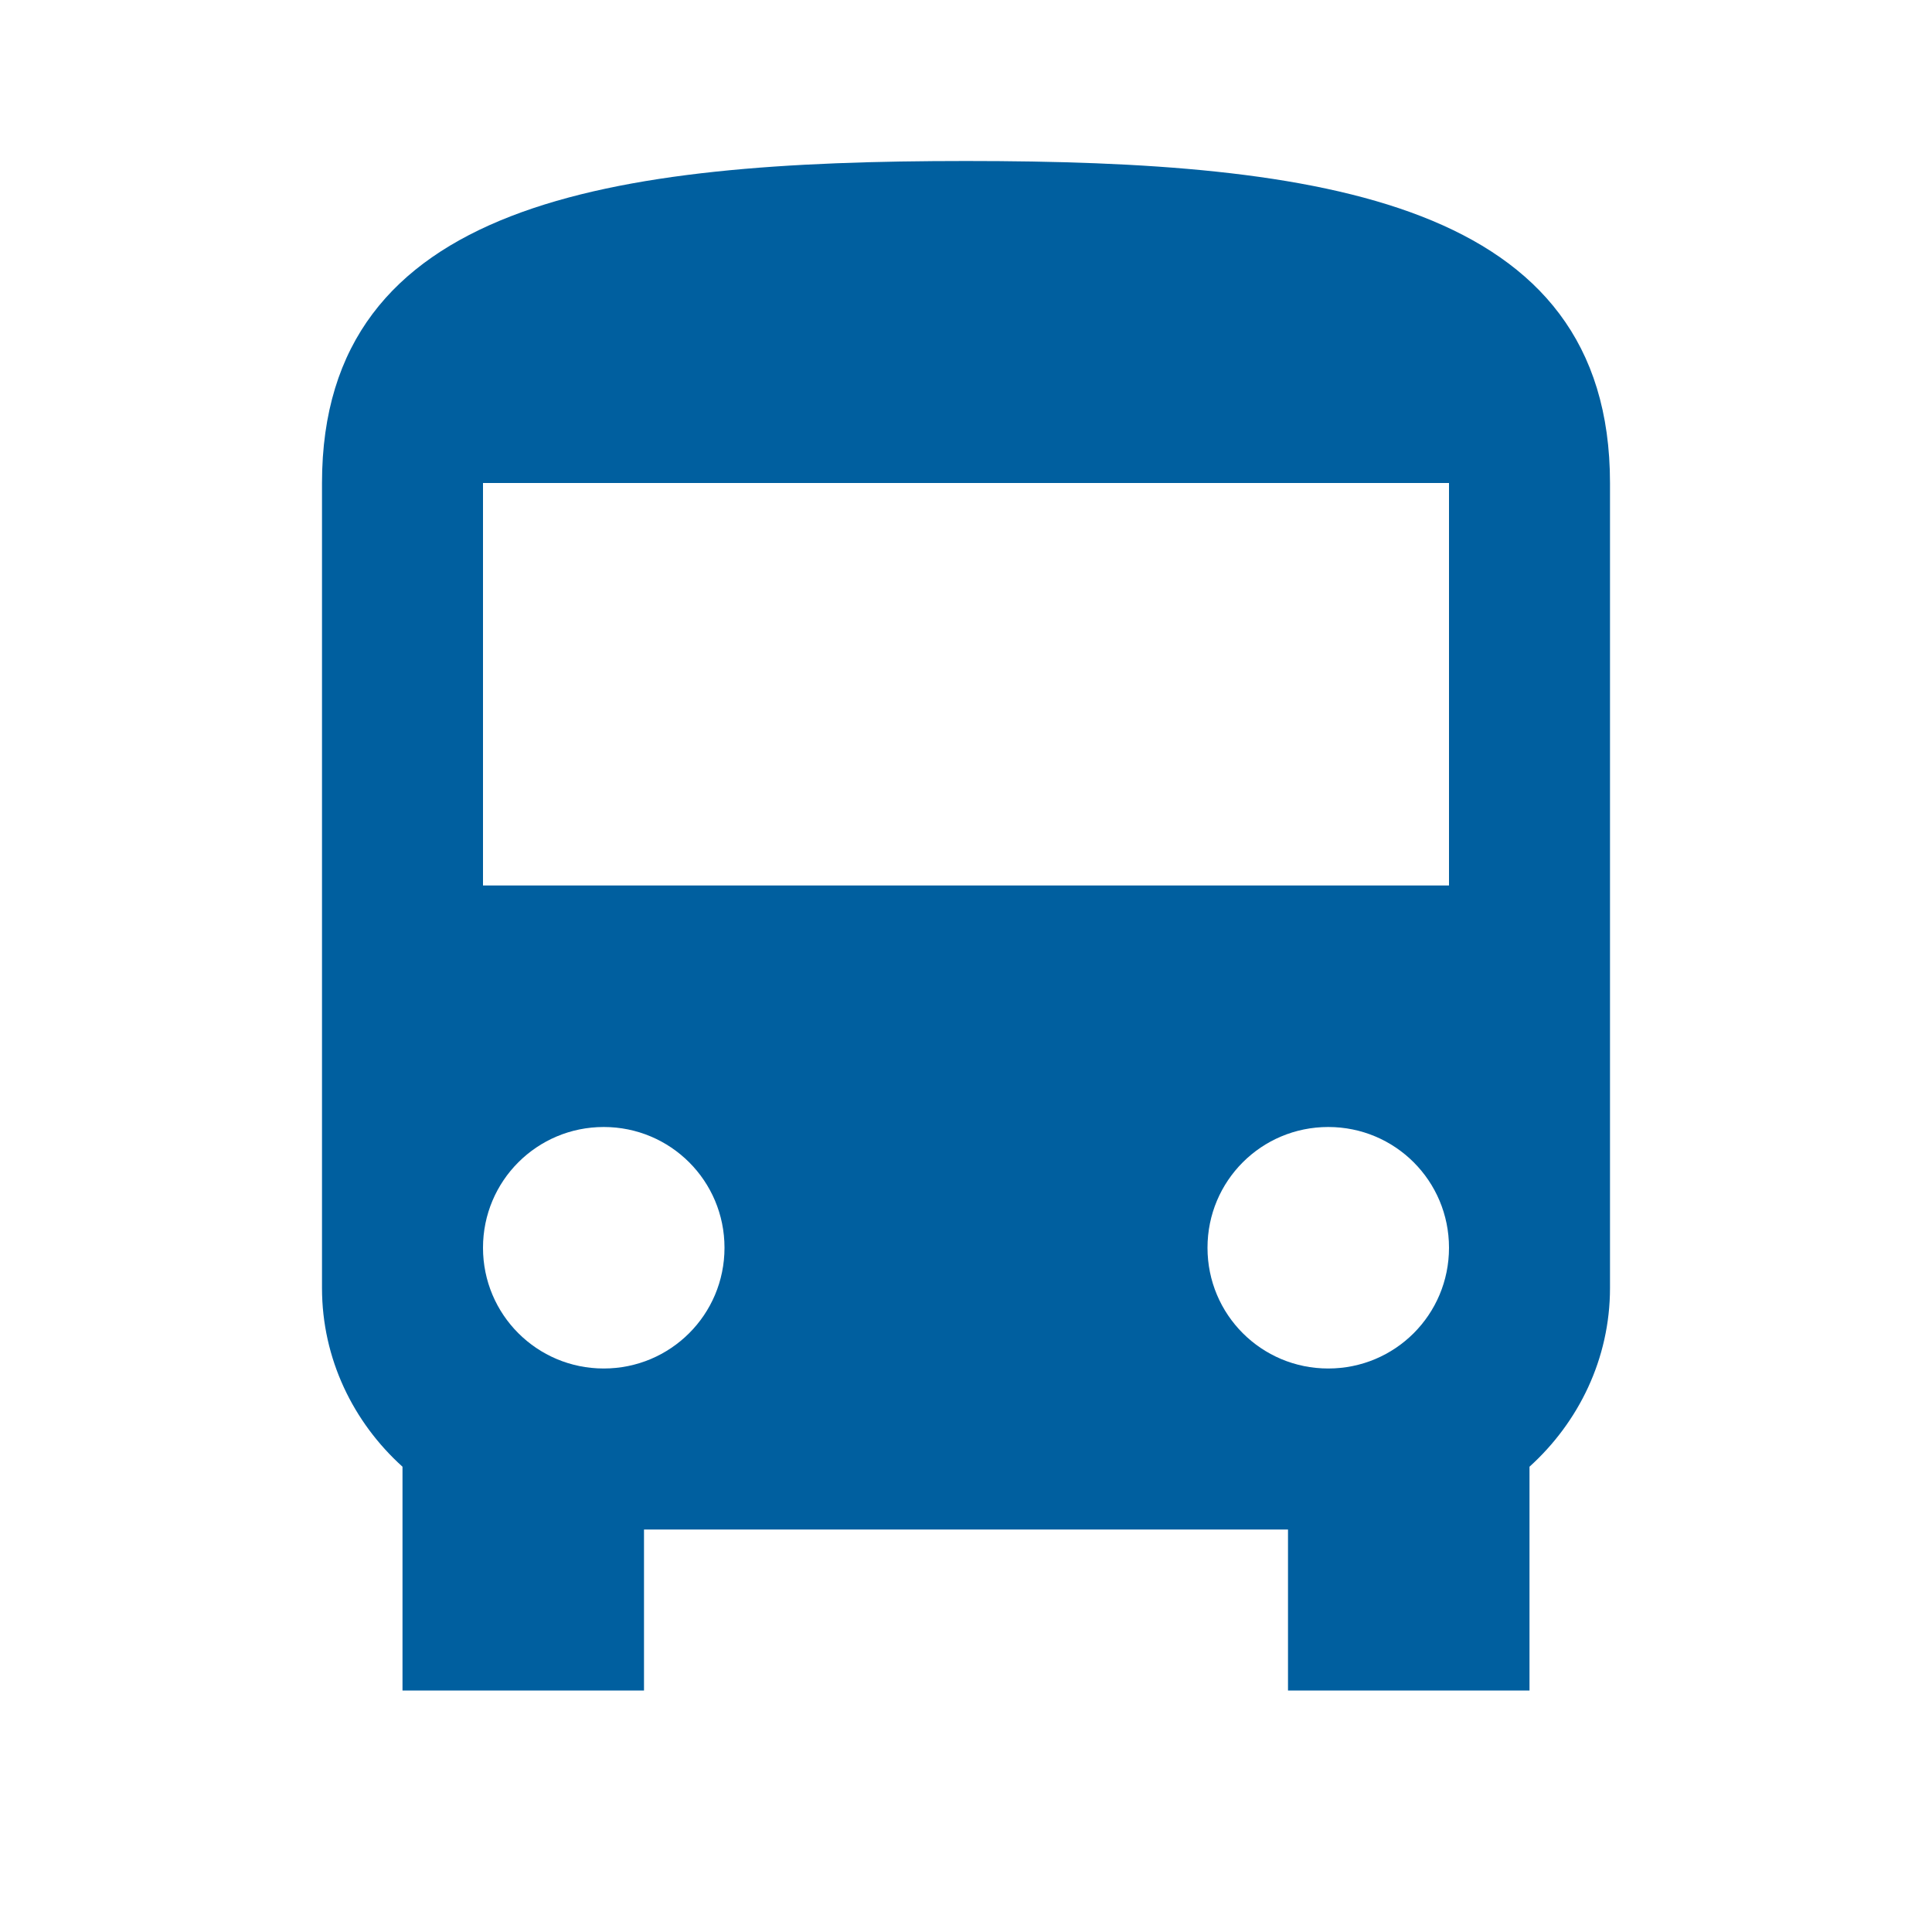 <svg width="18" height="18" viewBox="0 0 18 18" fill="none" xmlns="http://www.w3.org/2000/svg">
<g id="sharp/maps/directions-bus" clip-path="url(#clip0_7563_1332)">
<path id="Vector" d="M3 12C3 12.66 3.292 13.252 3.75 13.665V15.75H6V14.25H12V15.75H14.25V13.665C14.707 13.252 15 12.66 15 12V4.5C15 1.875 12.315 1.5 9 1.5C5.685 1.5 3 1.875 3 4.5V12ZM5.625 12.75C5.003 12.75 4.5 12.248 4.5 11.625C4.5 11.002 5.003 10.5 5.625 10.5C6.247 10.5 6.75 11.002 6.75 11.625C6.75 12.248 6.247 12.75 5.625 12.75ZM12.375 12.75C11.752 12.75 11.25 12.248 11.25 11.625C11.25 11.002 11.752 10.5 12.375 10.5C12.998 10.5 13.5 11.002 13.5 11.625C13.5 12.248 12.998 12.75 12.375 12.75ZM13.5 8.25H4.5V4.5H13.5V8.25Z" fill="#005F9F"/>
</g>
<defs>
<clipPath id="clip0_7563_1332">
<rect width="18" height="18" fill="white"/>
</clipPath>
</defs>
</svg>
